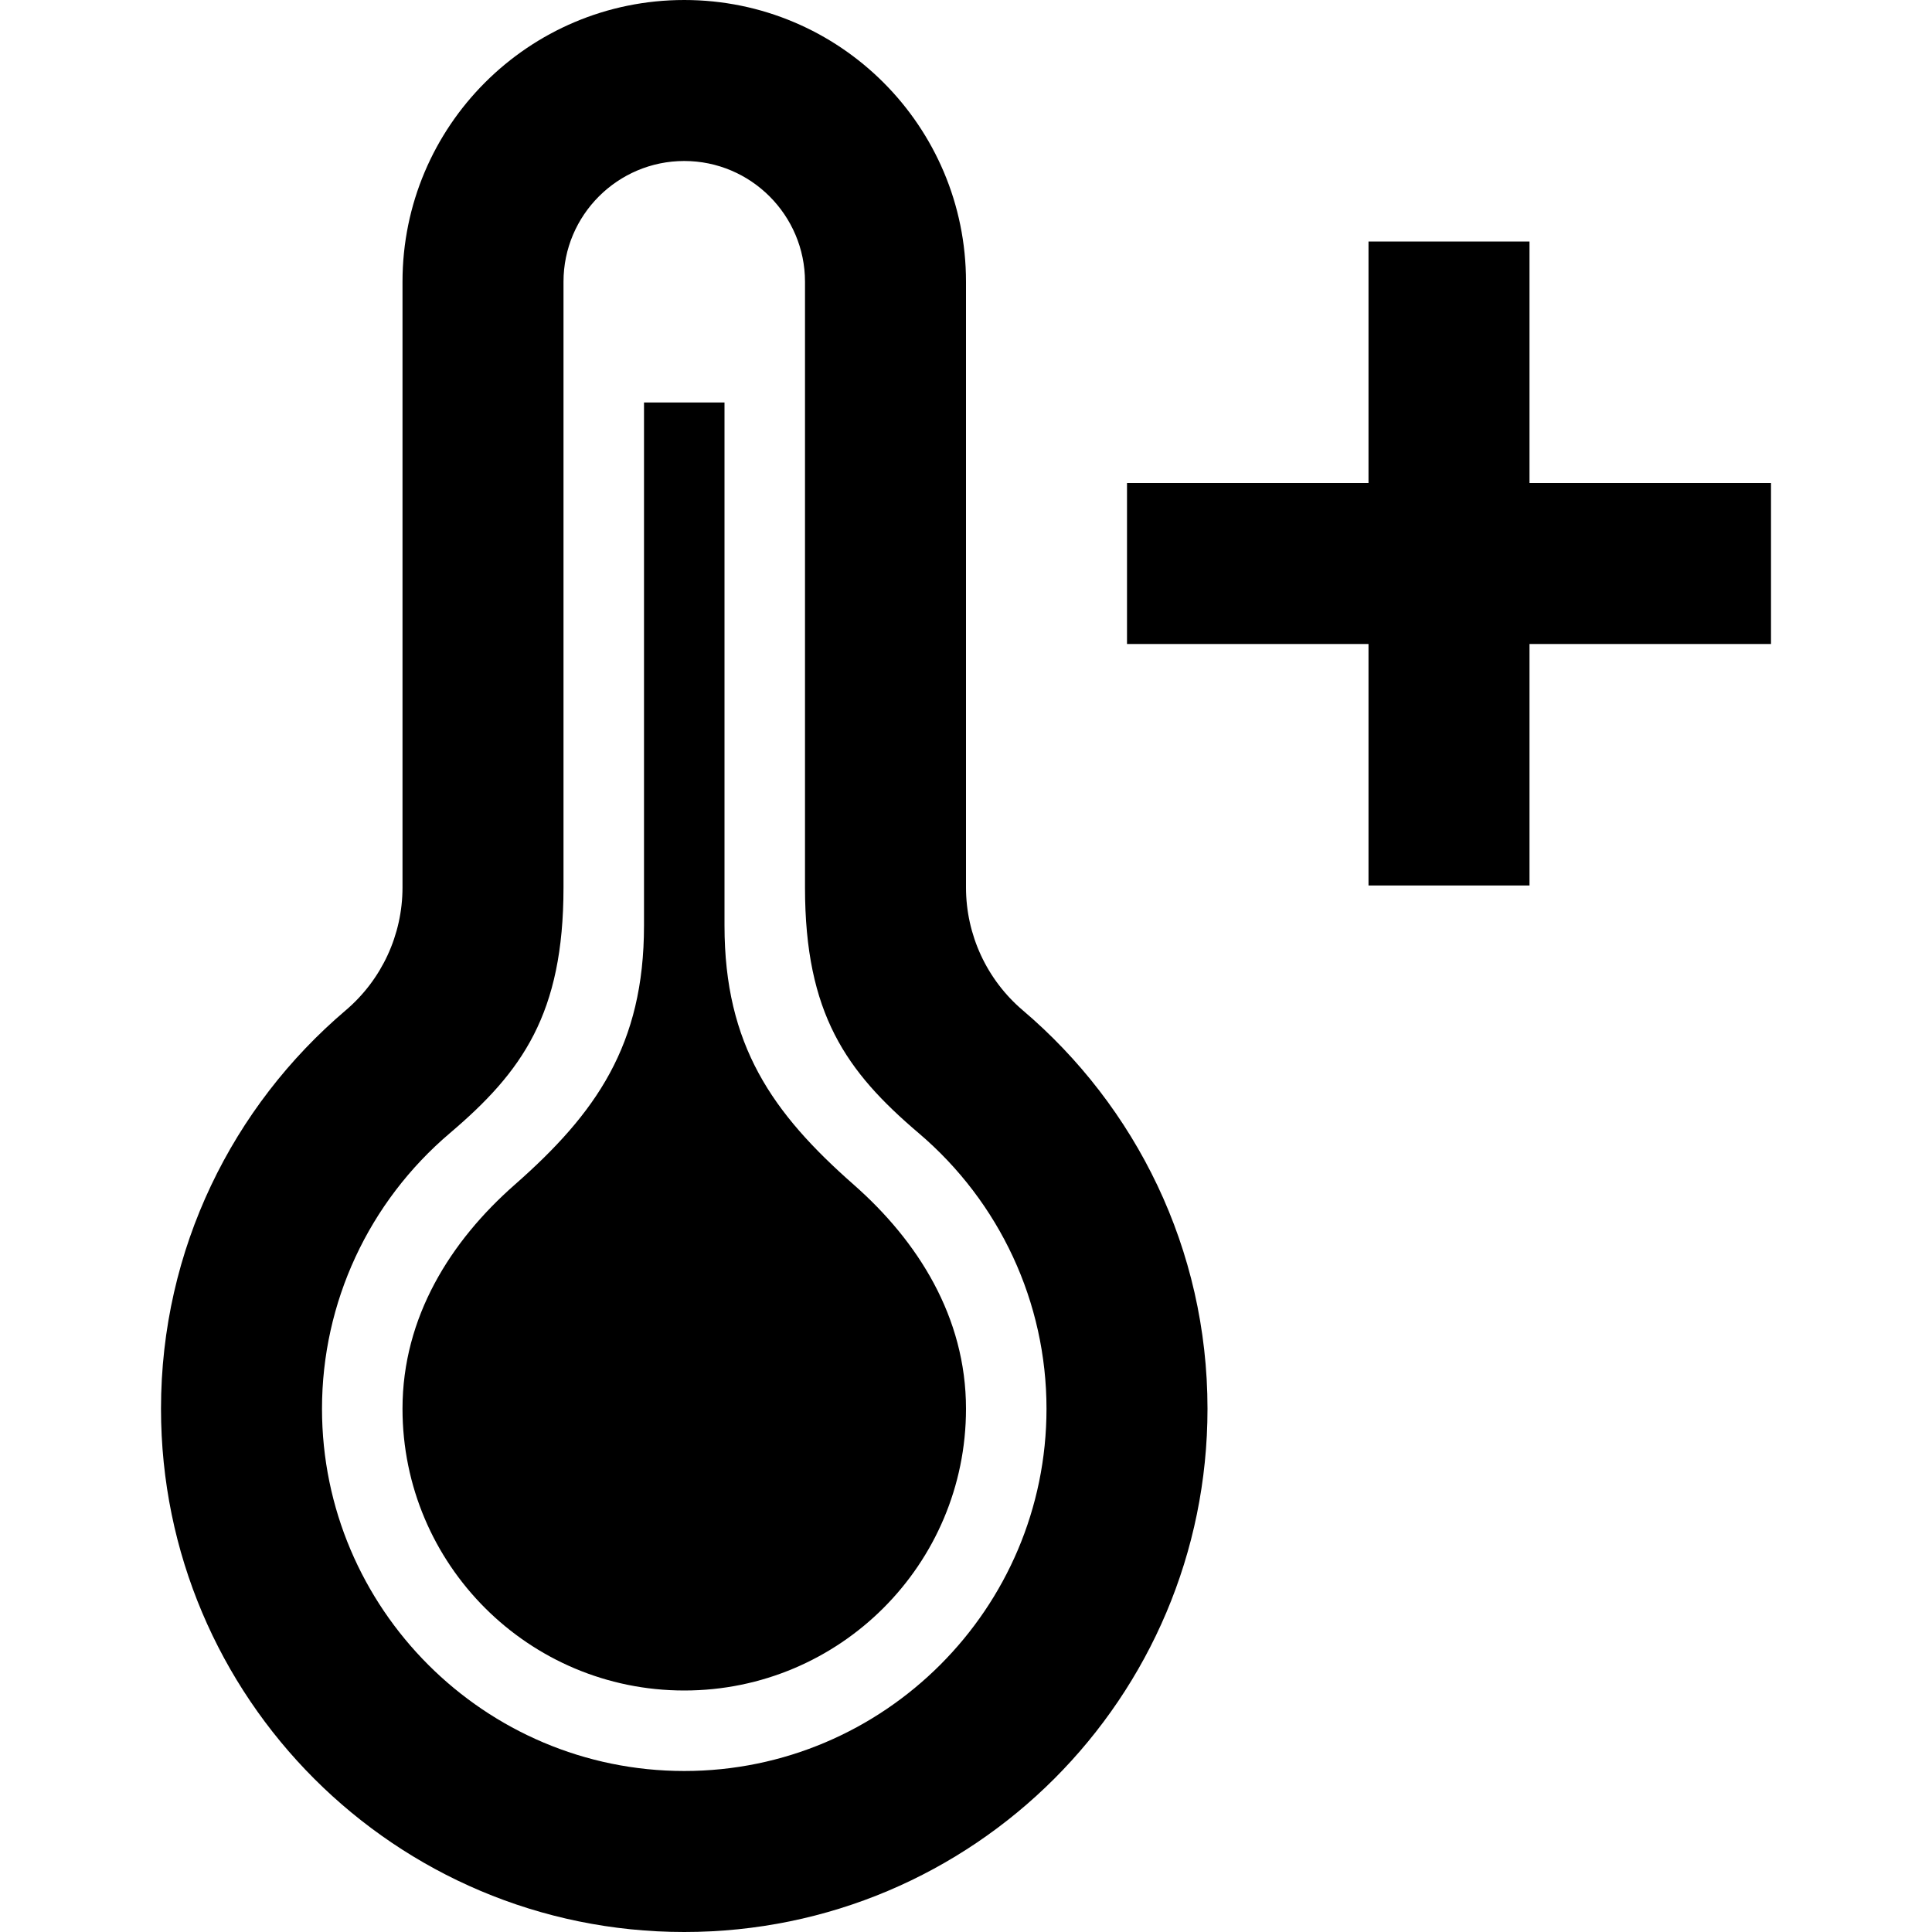 <svg xmlns="http://www.w3.org/2000/svg" width="24" height="24" viewBox="0 0 24 24"><path d="M8.5 2c.827 0 1.5.673 1.5 1.5v7.525c0 1.569.514 2.287 1.411 3.05 1.01.858 1.589 2.106 1.589 3.425 0 2.481-2.019 4.5-4.5 4.5s-4.5-2.019-4.5-4.5c0-1.319.579-2.567 1.59-3.425.896-.761 1.41-1.48 1.41-3.05v-7.525c0-.827.673-1.5 1.5-1.5zm0-2c-1.933 0-3.5 1.567-3.5 3.5v7.525c0 .587-.258 1.145-.705 1.525-1.403 1.192-2.295 2.965-2.295 4.95 0 3.59 2.909 6.5 6.5 6.5s6.5-2.91 6.5-6.5c0-1.985-.892-3.758-2.295-4.95-.447-.38-.705-.938-.705-1.525v-7.525c0-1.933-1.567-3.5-3.5-3.5zm2.107 14.718c-1.012-.89-1.607-1.734-1.607-3.22v-6.498h-1v6.498c0 1.484-.597 2.332-1.607 3.22-.794.698-1.393 1.642-1.393 2.782 0 1.933 1.567 3.5 3.5 3.5s3.5-1.567 3.5-3.5c0-1.14-.599-2.083-1.393-2.782zm11.393-8.718h-3v-3h-2v3h-3v2h3v3h2v-3h3v-2z"/></svg>